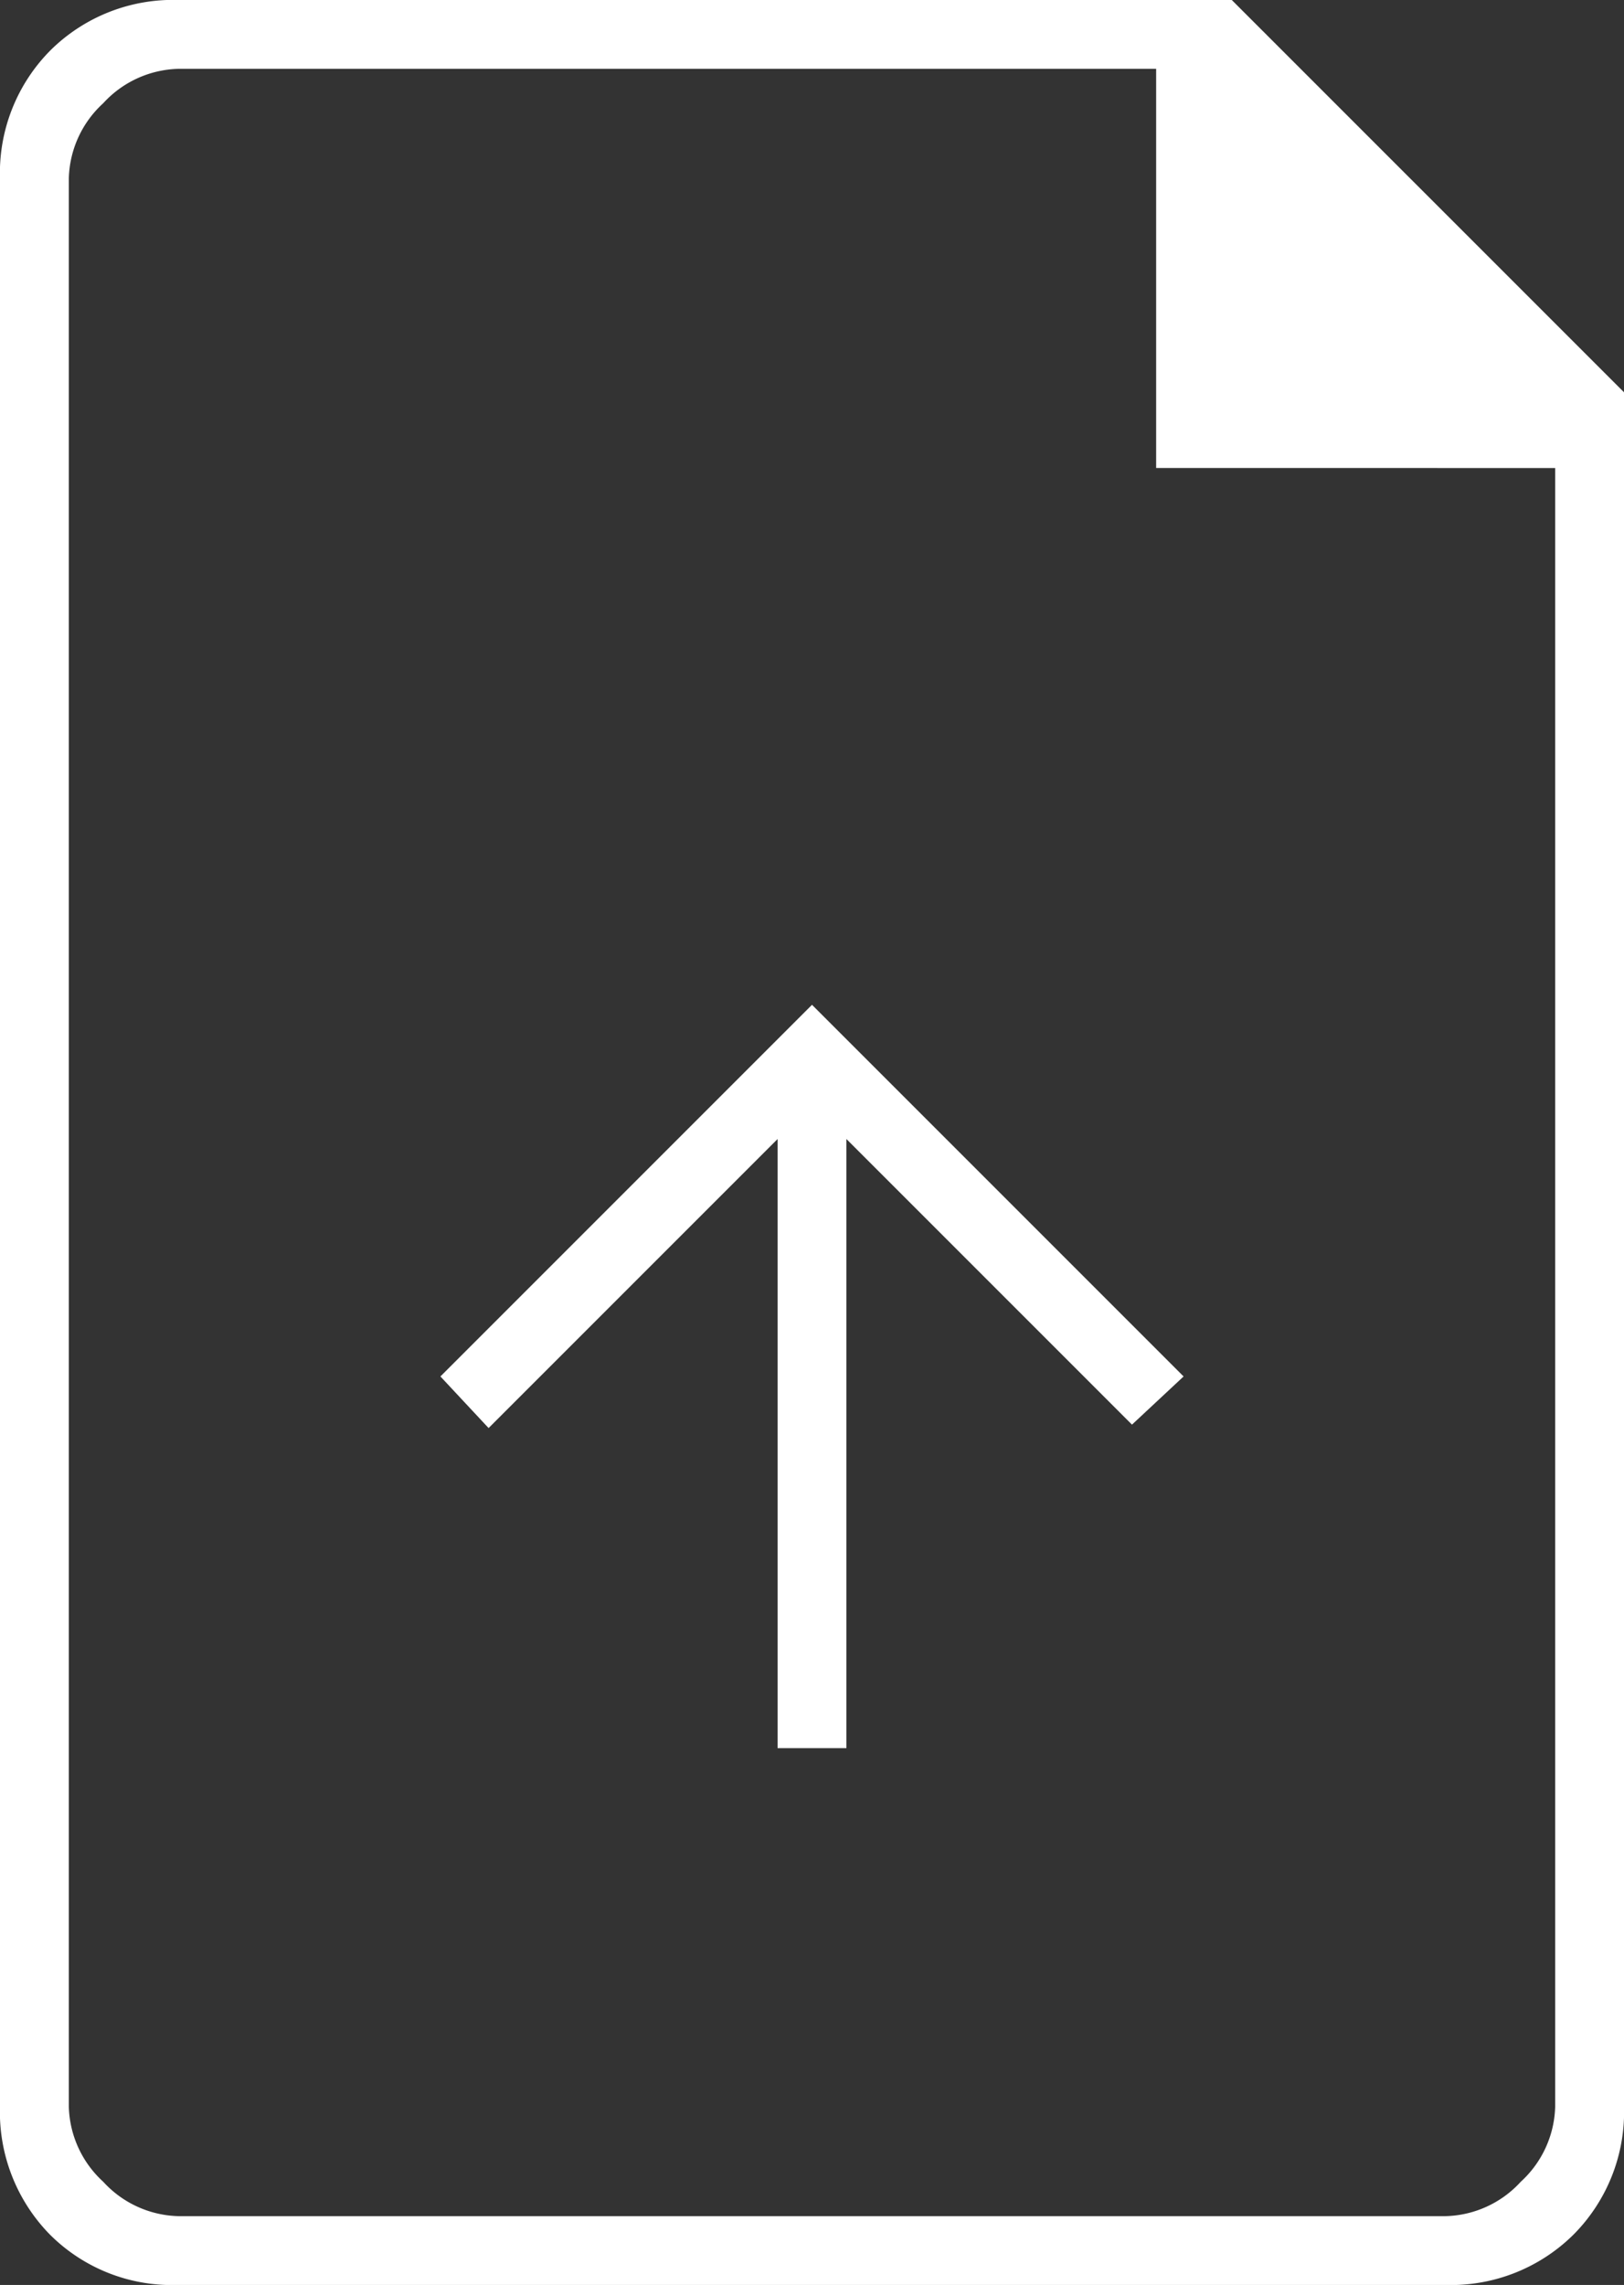 <svg xmlns="http://www.w3.org/2000/svg" width="46.916" height="66" viewBox="0 0 46.916 66">
  <rect x="0" y="0" width="46.916" height="66" fill="#333333" stroke="none"/>
  <path id="icone-journal" d="M266.464-761.506h1.988V-779.1l8.25,8.25,1.491-1.392-10.735-10.735-10.735,10.735,1.392,1.491,8.349-8.349ZM249.141-746a4.981,4.981,0,0,1-3.7-1.456A5.056,5.056,0,0,1,244-751.169v-55.663a5.028,5.028,0,0,1,1.456-3.713A5.028,5.028,0,0,1,249.169-812h30.416l11.331,11.331v49.5a5.027,5.027,0,0,1-1.457,3.713A5.034,5.034,0,0,1,285.743-746ZM277.4-798.482v-11.53H249.169a3.04,3.04,0,0,0-2.187.994,3.04,3.04,0,0,0-.994,2.187v55.663a3.04,3.04,0,0,0,.994,2.187,3.04,3.04,0,0,0,2.187.994h36.578a3.04,3.04,0,0,0,2.187-.994,3.04,3.04,0,0,0,.994-2.187v-47.313Zm-31.41-11.53v0Z" transform="translate(-244 812)" fill="#fff"/>
</svg>
